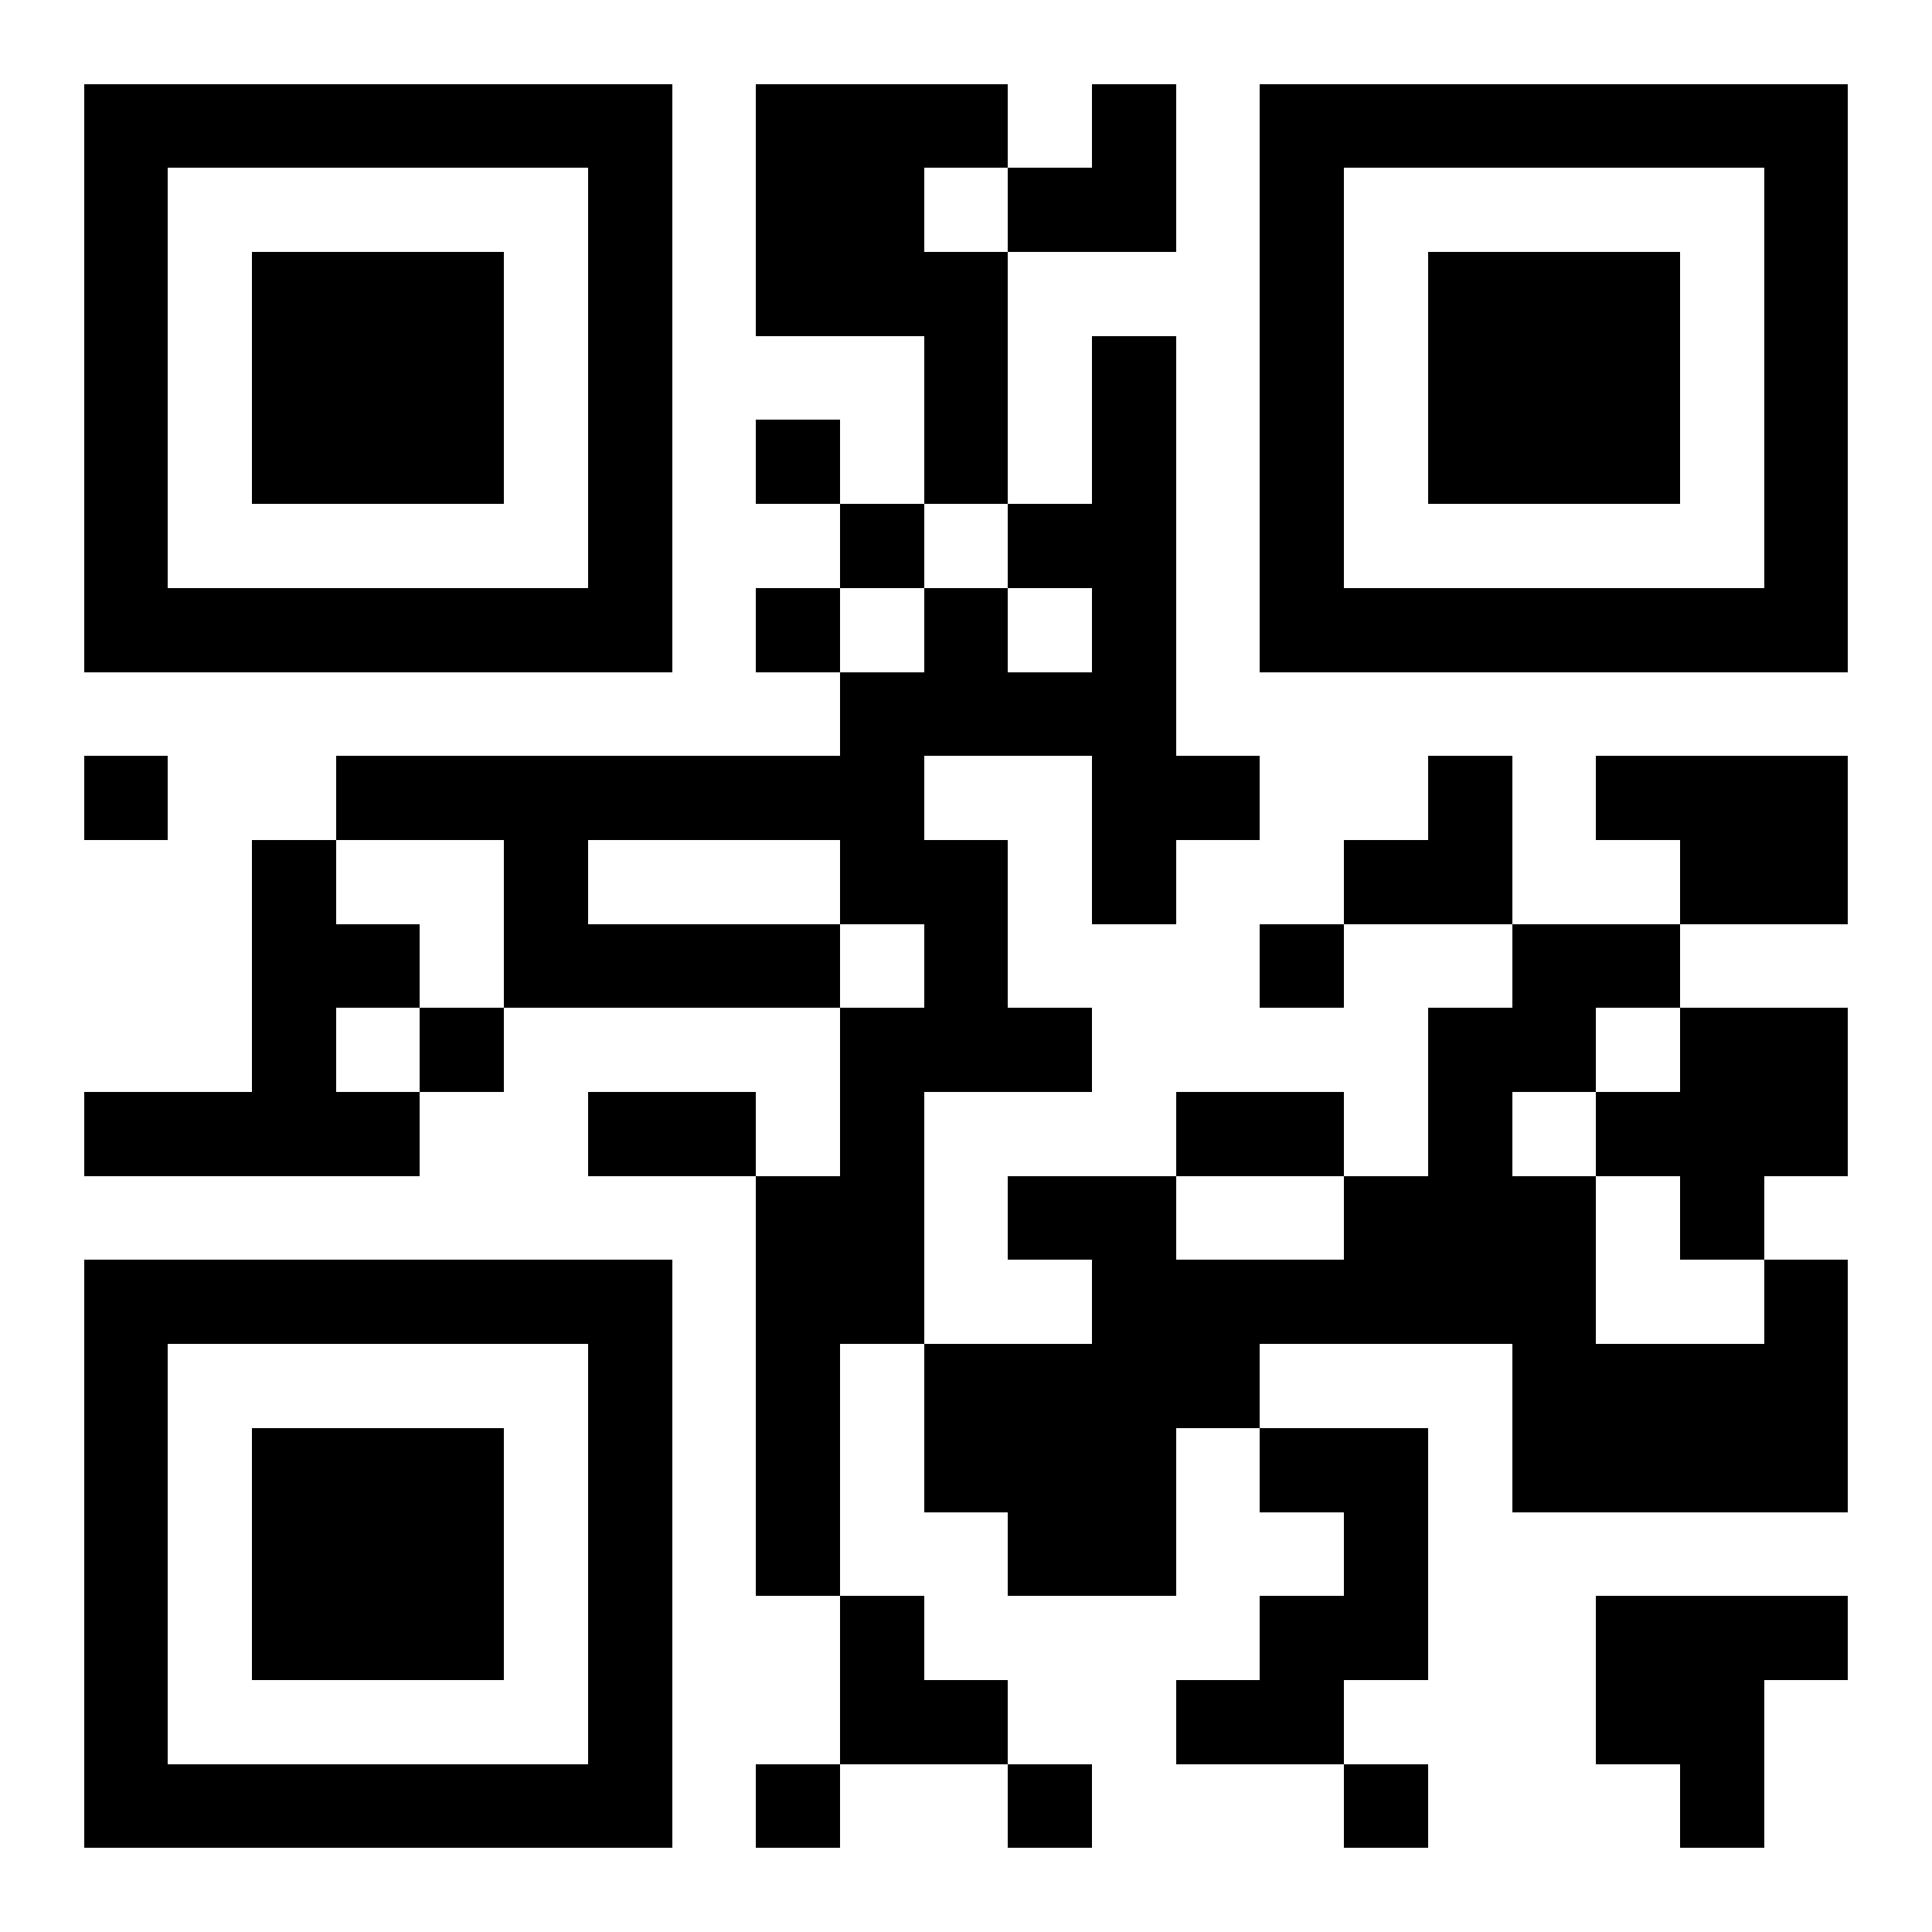 <?xml version="1.0" encoding="UTF-8"?>
<!DOCTYPE svg PUBLIC '-//W3C//DTD SVG 1.0//EN'
          'http://www.w3.org/TR/2001/REC-SVG-20010904/DTD/svg10.dtd'>
<svg fill="#fff" height="23" shape-rendering="crispEdges" style="fill: #fff;" viewBox="0 0 23 23" width="23" xmlns="http://www.w3.org/2000/svg" xmlns:xlink="http://www.w3.org/1999/xlink"
><path d="M0 0h23v23H0z"
  /><path d="M1 1.5h7m1 0h3m1 0h1m1 0h7M1 2.5h1m5 0h1m1 0h2m1 0h2m1 0h1m5 0h1M1 3.5h1m1 0h3m1 0h1m1 0h3m3 0h1m1 0h3m1 0h1M1 4.5h1m1 0h3m1 0h1m3 0h1m1 0h1m1 0h1m1 0h3m1 0h1M1 5.5h1m1 0h3m1 0h1m1 0h1m1 0h1m1 0h1m1 0h1m1 0h3m1 0h1M1 6.5h1m5 0h1m2 0h1m1 0h2m1 0h1m5 0h1M1 7.5h7m1 0h1m1 0h1m1 0h1m1 0h7M10 8.5h4M1 9.5h1m2 0h7m2 0h2m2 0h1m1 0h3M3 10.5h1m2 0h1m3 0h2m1 0h1m2 0h2m2 0h2M3 11.5h2m1 0h4m1 0h1m3 0h1m2 0h2M3 12.5h1m1 0h1m4 0h3m4 0h2m1 0h2M1 13.5h4m2 0h2m1 0h1m3 0h2m1 0h1m1 0h3M9 14.5h2m1 0h2m2 0h3m1 0h1M1 15.5h7m1 0h2m2 0h6m2 0h1M1 16.5h1m5 0h1m1 0h1m1 0h4m3 0h4M1 17.5h1m1 0h3m1 0h1m1 0h1m1 0h3m1 0h2m1 0h4M1 18.5h1m1 0h3m1 0h1m1 0h1m2 0h2m2 0h1M1 19.5h1m1 0h3m1 0h1m2 0h1m4 0h2m2 0h3M1 20.5h1m5 0h1m2 0h2m2 0h2m3 0h2M1 21.5h7m1 0h1m2 0h1m3 0h1m3 0h1" stroke="#000"
/></svg
>
